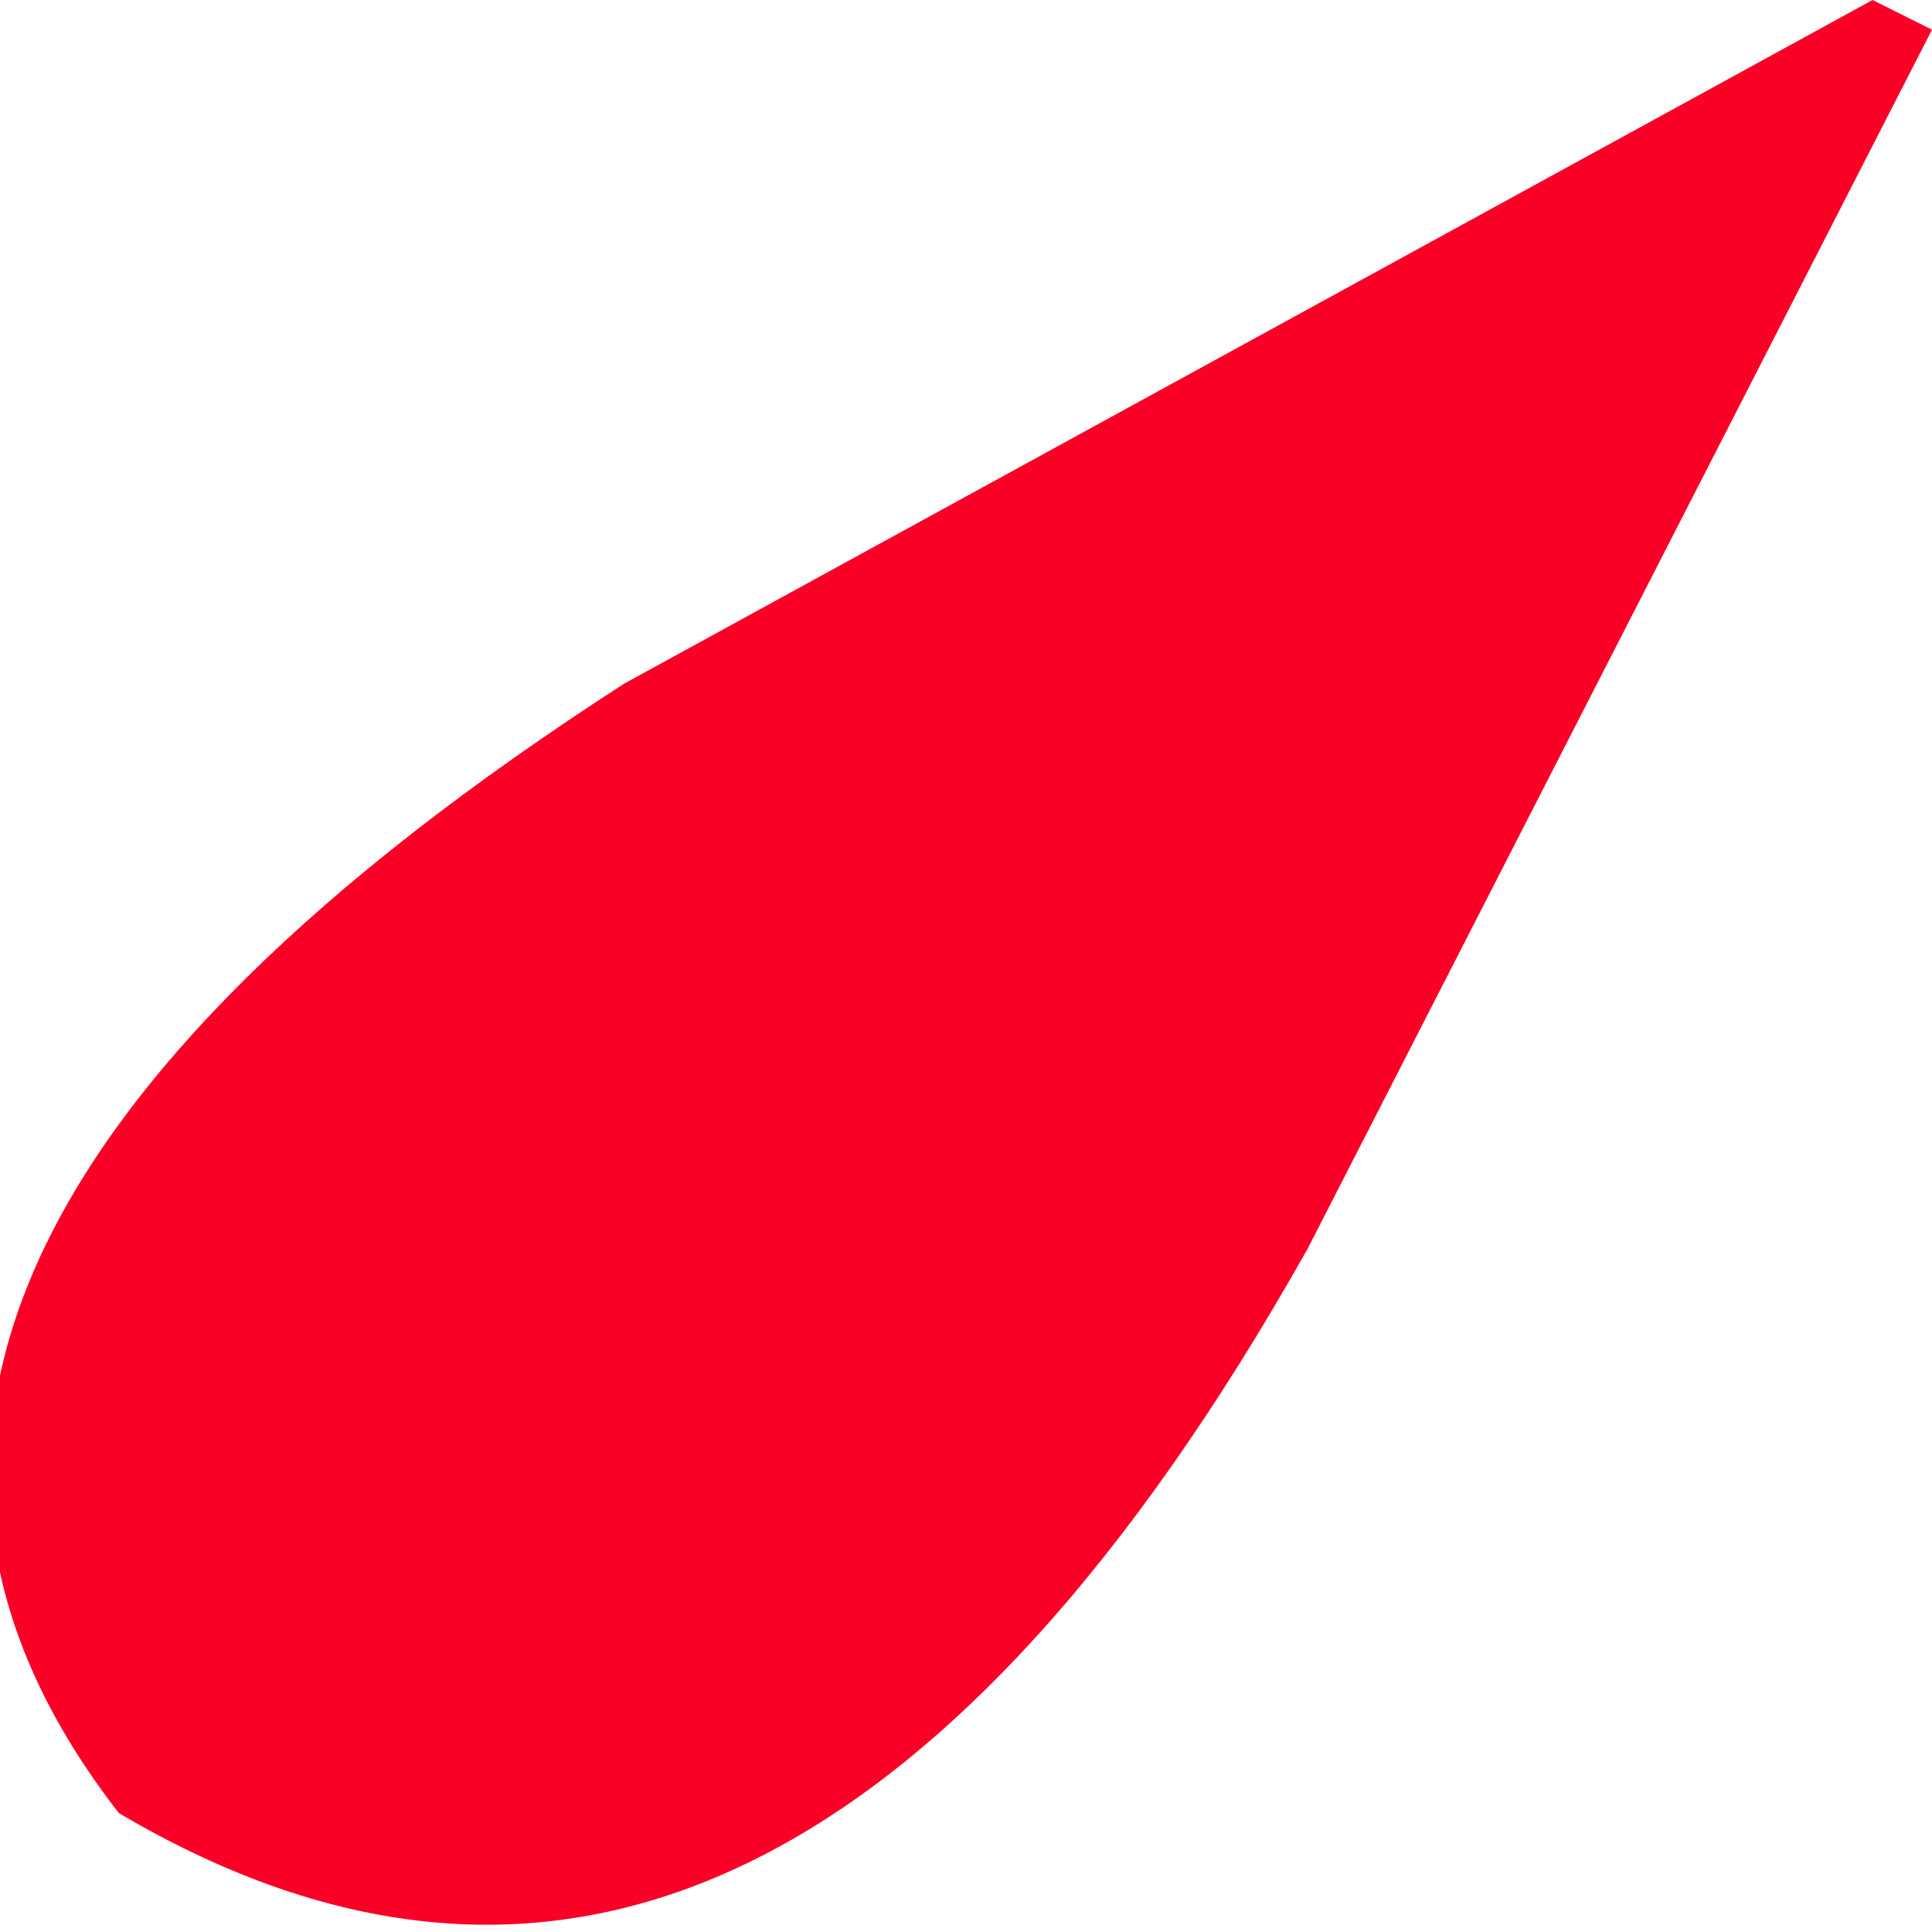 <?xml version="1.0" encoding="UTF-8" standalone="no"?>
<svg xmlns:xlink="http://www.w3.org/1999/xlink" height="3.25px" width="3.25px" xmlns="http://www.w3.org/2000/svg">
  <g transform="matrix(1.0, 0.0, 0.0, 1.0, 0.2, 0.0)">
    <path d="M2.95 0.0 L3.05 0.05 2.0 2.1 Q1.1 3.7 0.0 3.05 -0.7 2.15 0.85 1.15 L2.95 0.0" fill="#fa0027" fill-rule="evenodd" stroke="none"/>
  </g>
</svg>
